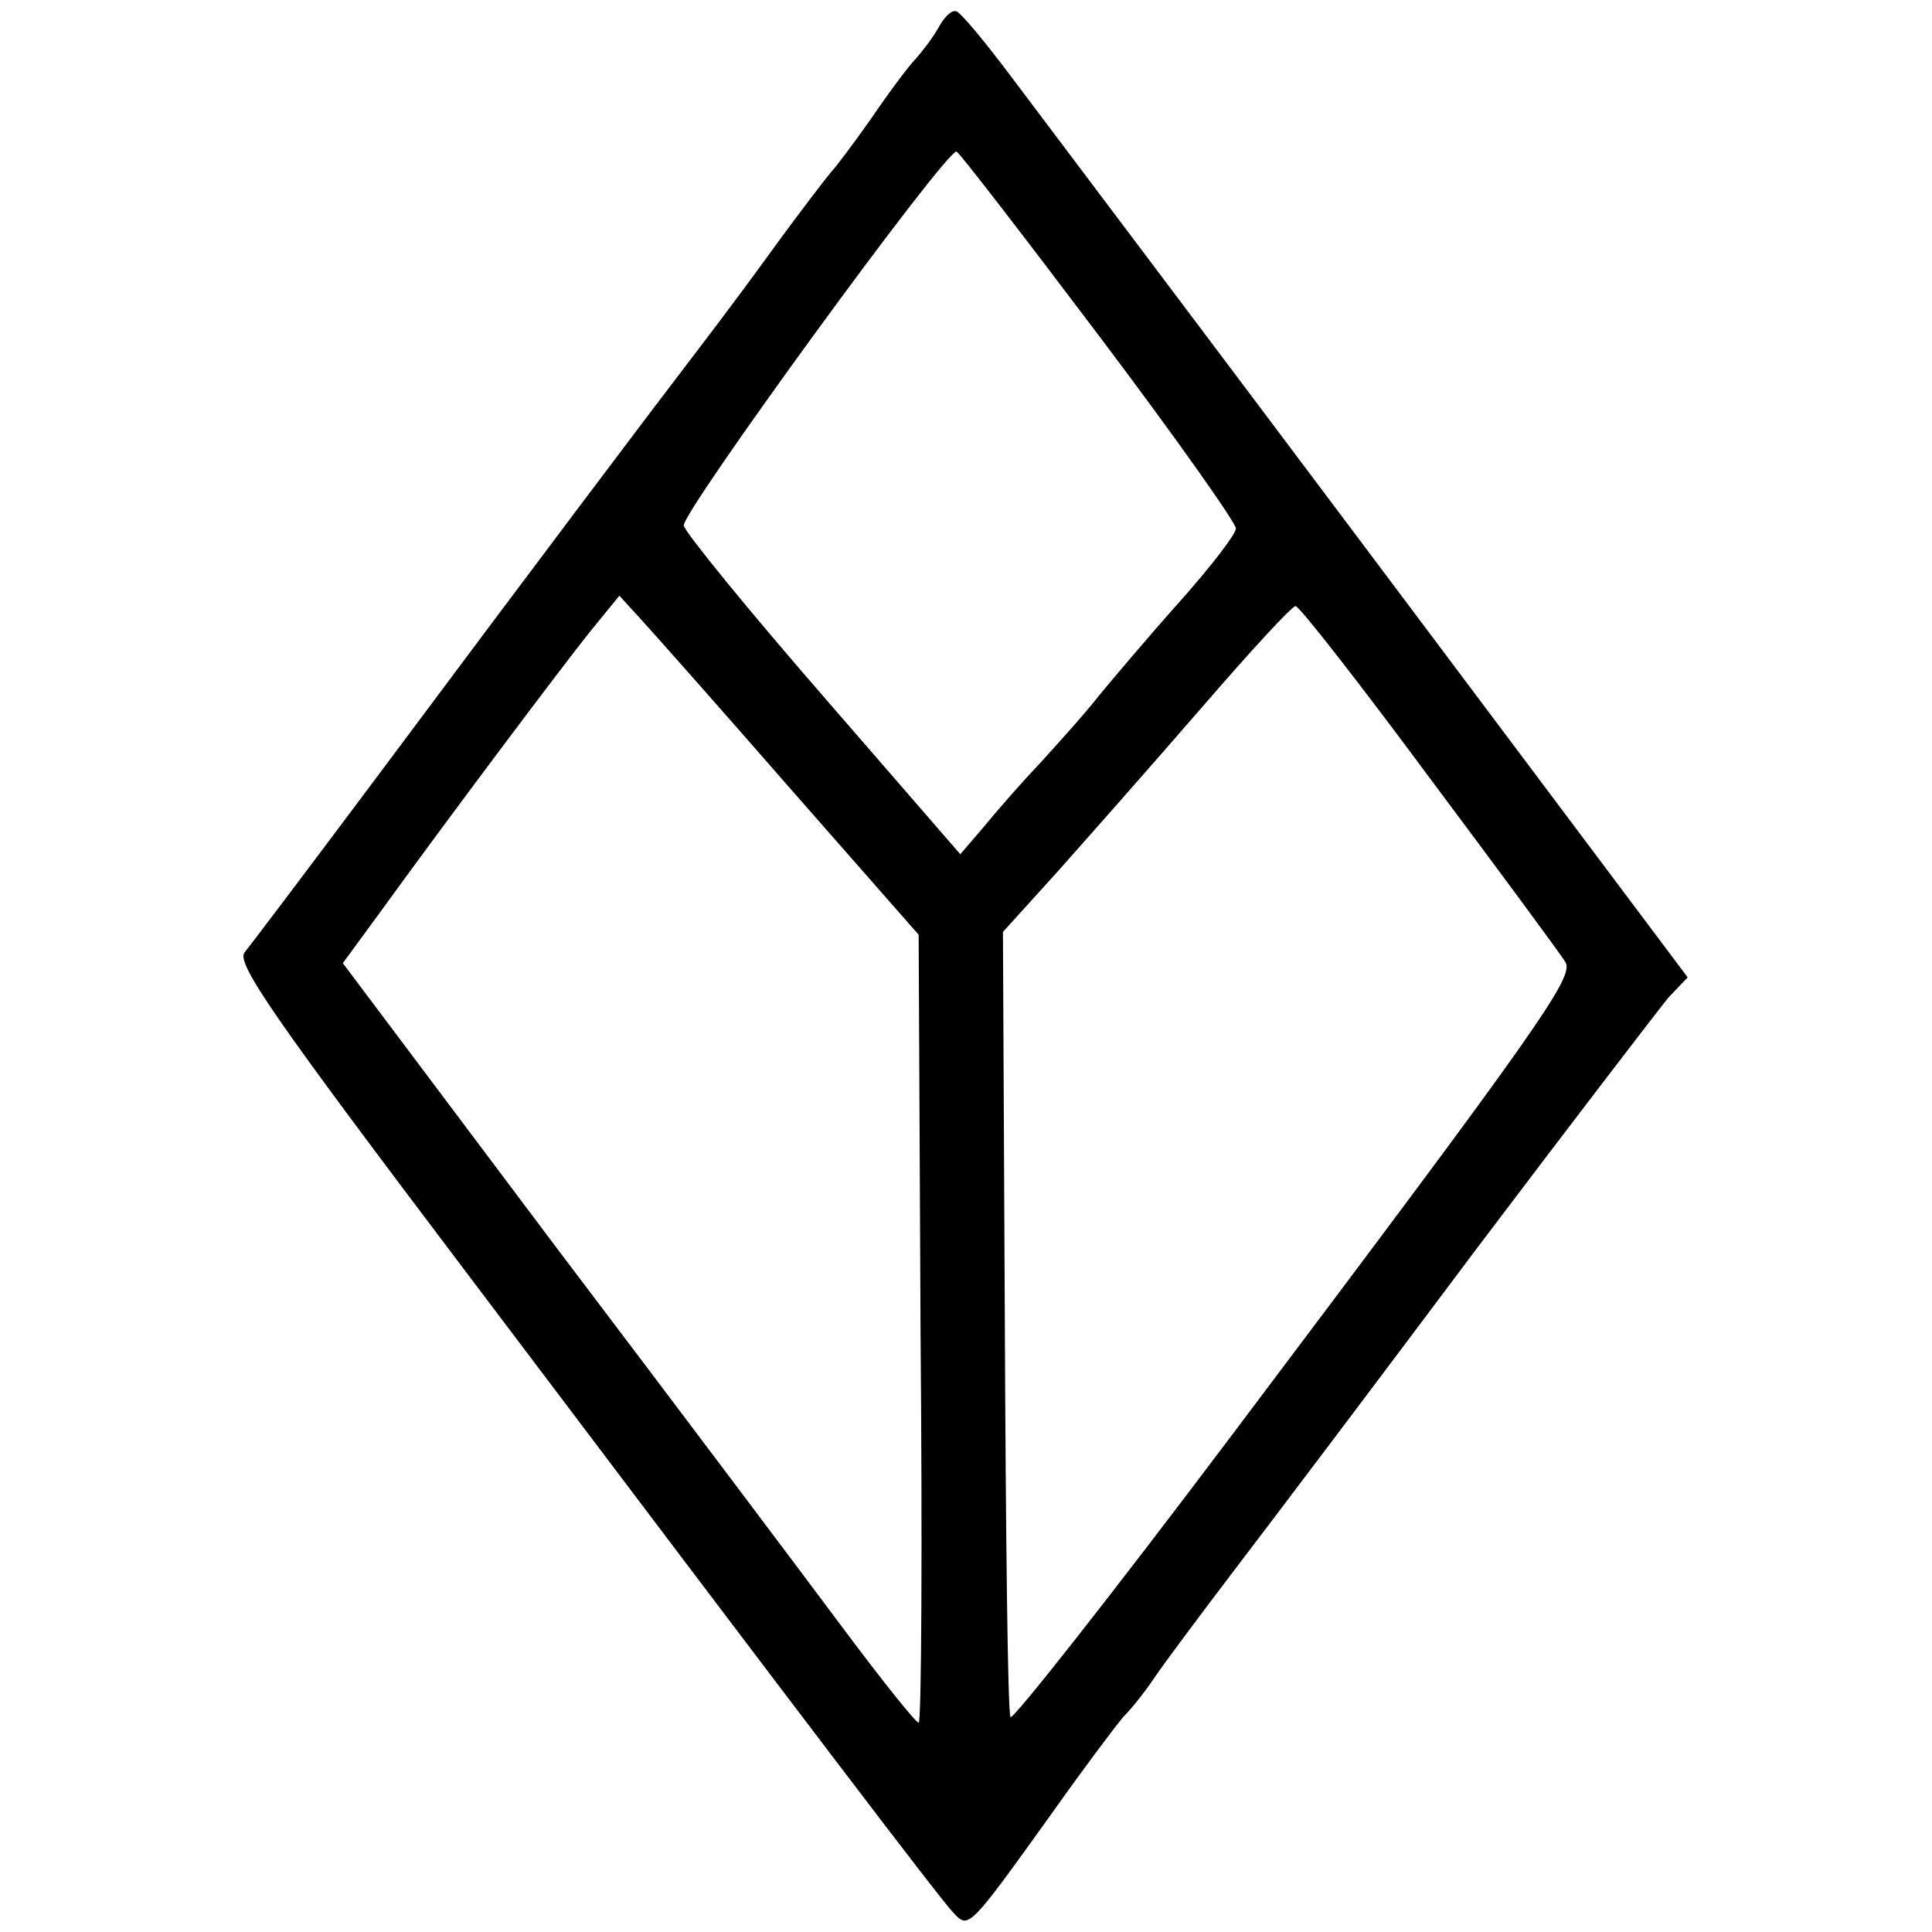 <?xml version="1.0" standalone="no"?>
<!DOCTYPE svg PUBLIC "-//W3C//DTD SVG 20010904//EN"
 "http://www.w3.org/TR/2001/REC-SVG-20010904/DTD/svg10.dtd">
<svg version="1.0" xmlns="http://www.w3.org/2000/svg"
 width="204pt" height="204pt" viewBox="0 0 204 204"
 preserveAspectRatio="xMidYMid meet">
<g transform="translate(0,204) scale(0.1,-0.1)"
fill="#000000" stroke="none">
<path d="M991 2011 c-6 -11 -17 -25 -24 -33 -7 -7 -28 -35 -47 -63 -19 -27
-38 -52 -41 -55 -3 -3 -34 -43 -68 -90 -34 -47 -73 -98 -86 -115 -33 -43 -168
-222 -323 -430 -74 -99 -139 -185 -144 -191 -8 -12 32 -70 237 -341 354 -469
499 -660 512 -673 16 -17 16 -17 107 110 29 41 62 85 72 97 11 11 26 31 34 43
8 12 46 63 84 113 39 51 153 202 254 337 102 135 194 255 204 267 l20 21 -333
444 c-183 244 -355 472 -382 508 -27 36 -52 66 -57 68 -5 2 -13 -6 -19 -17z
m169 -325 c80 -106 145 -198 145 -204 0 -6 -27 -41 -60 -78 -33 -37 -71 -82
-85 -99 -14 -18 -42 -49 -62 -71 -20 -21 -47 -52 -60 -68 l-24 -28 -144 166
c-80 92 -146 173 -148 181 -3 13 276 396 288 395 3 -1 70 -88 150 -194z m-327
-477 l137 -156 2 -417 c2 -229 1 -416 -2 -415 -3 0 -39 45 -80 100 -41 55
-177 236 -302 401 l-226 301 41 56 c68 94 188 254 220 294 l31 38 21 -23 c12
-13 83 -93 158 -179z m677 9 c74 -99 139 -187 143 -194 9 -16 -26 -66 -355
-503 -125 -166 -229 -298 -231 -294 -3 5 -5 193 -6 418 l-2 411 58 64 c32 36
100 113 152 173 51 59 95 107 99 107 4 0 68 -82 142 -182z"/>
</g>
</svg>
